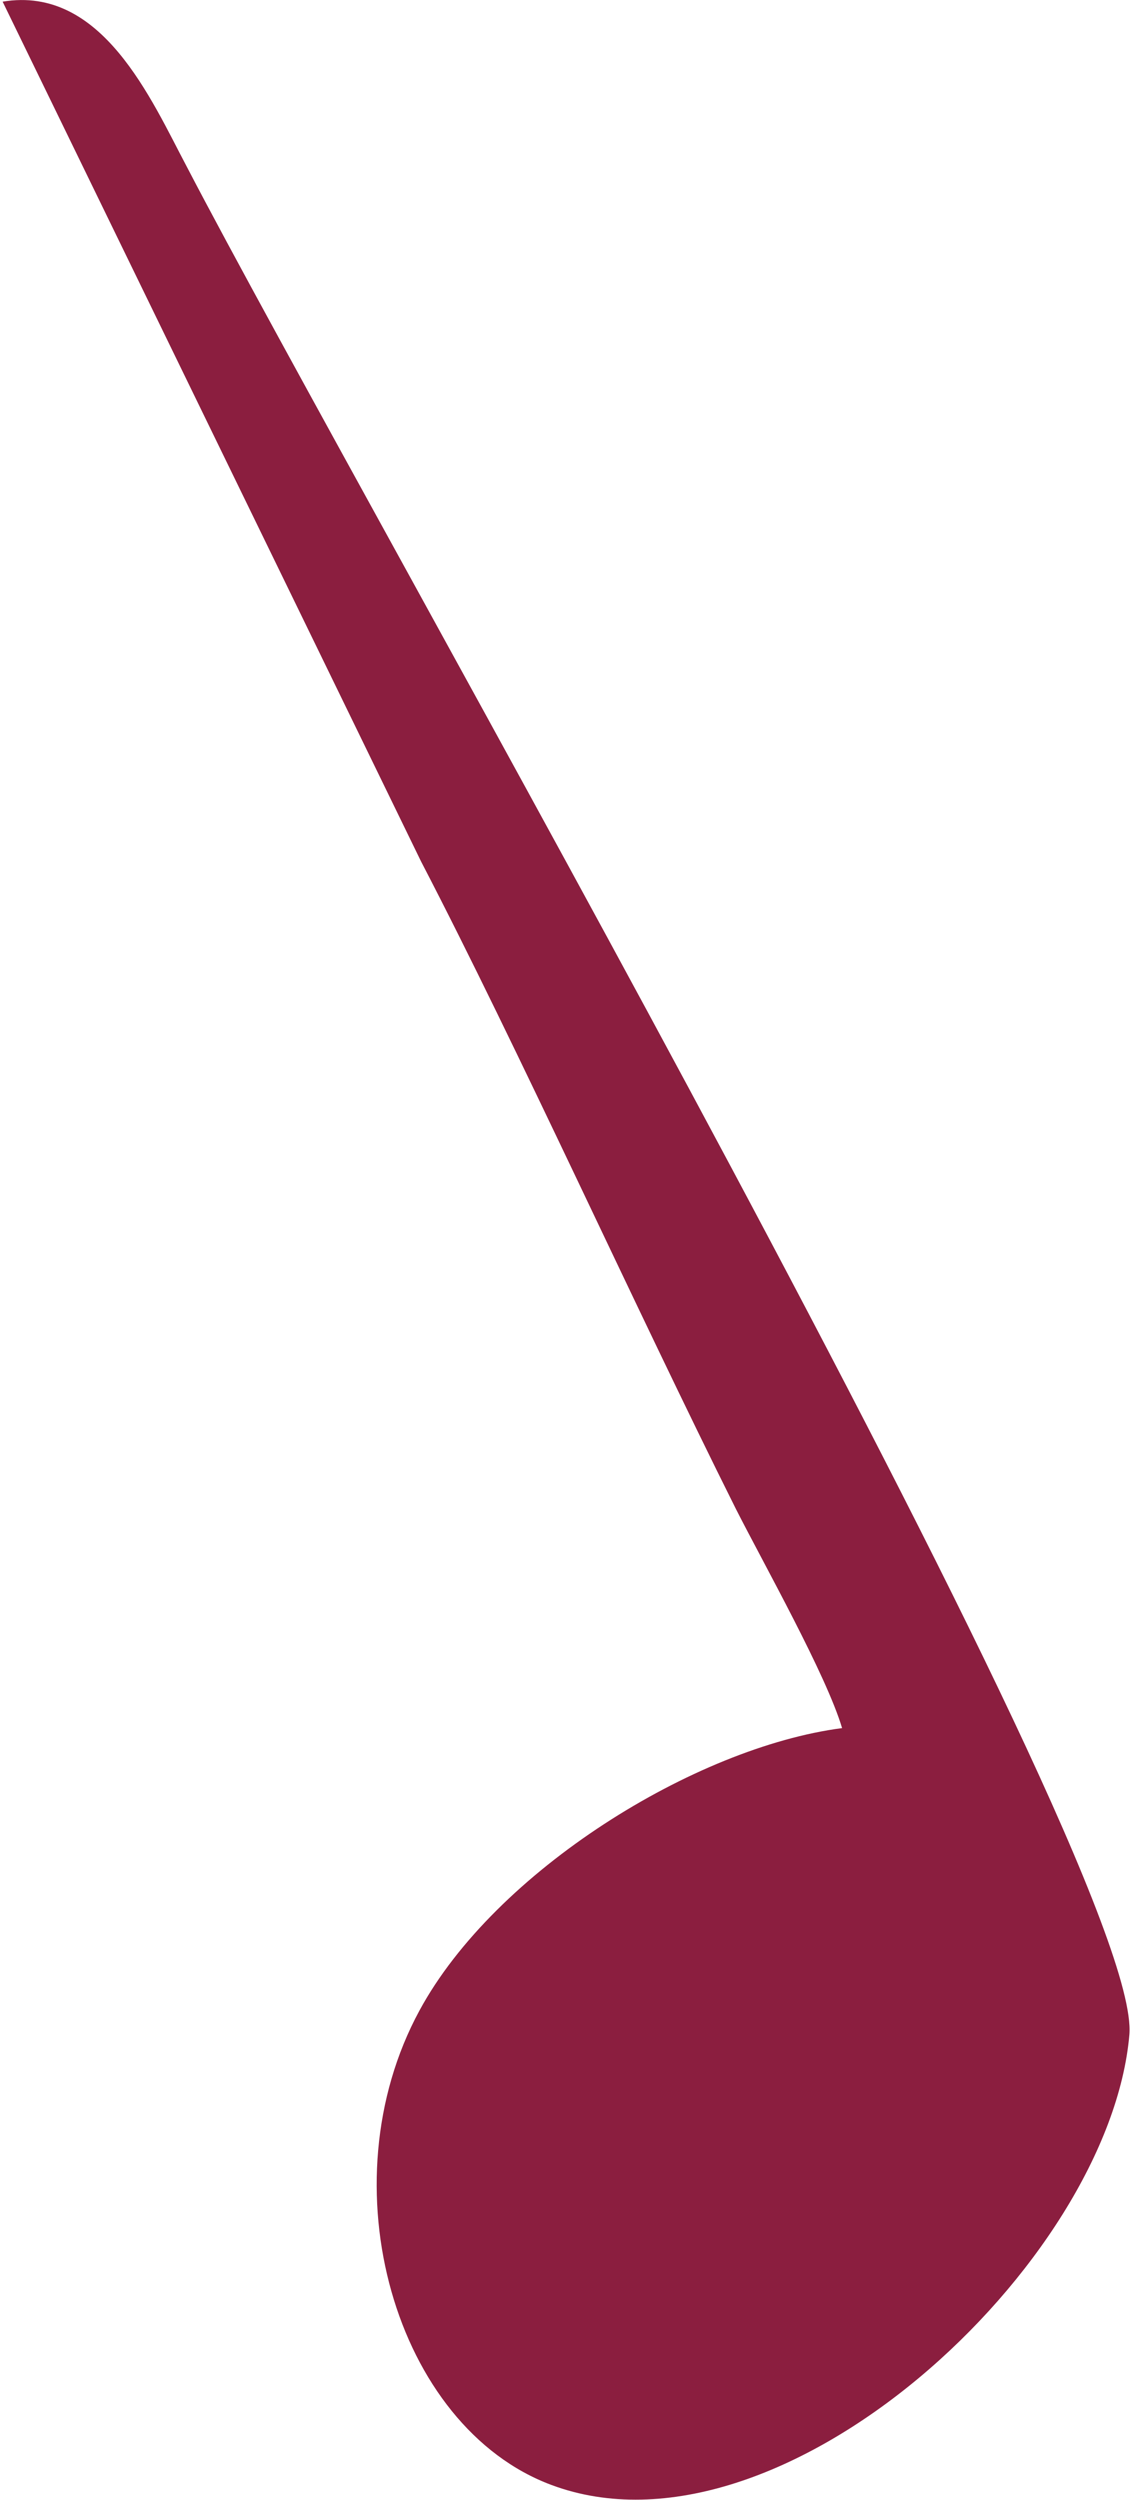 <?xml version="1.0" encoding="UTF-8"?> <svg xmlns="http://www.w3.org/2000/svg" xmlns:xlink="http://www.w3.org/1999/xlink" xml:space="preserve" width="140px" height="309px" version="1.1" style="shape-rendering:geometricPrecision; text-rendering:geometricPrecision; image-rendering:optimizeQuality; fill-rule:evenodd; clip-rule:evenodd" viewBox="0 0 1357 3009"> <defs> <style type="text/css"> .fil0 {fill:#8B1E3F} </style> </defs> <g id="Слой_x0020_1">  <path class="fil0" d="M1011 2080c-177,23 -418,172 -509,340 -114,210 -29,501 159,571 276,103 672,-266 696,-542 17,-204 -922,-1839 -1135,-2248 -43,-81 -102,-219 -222,-199l504 1035c117,225 257,535 379,779 34,67 109,200 128,264z"></path> </g> </svg> 